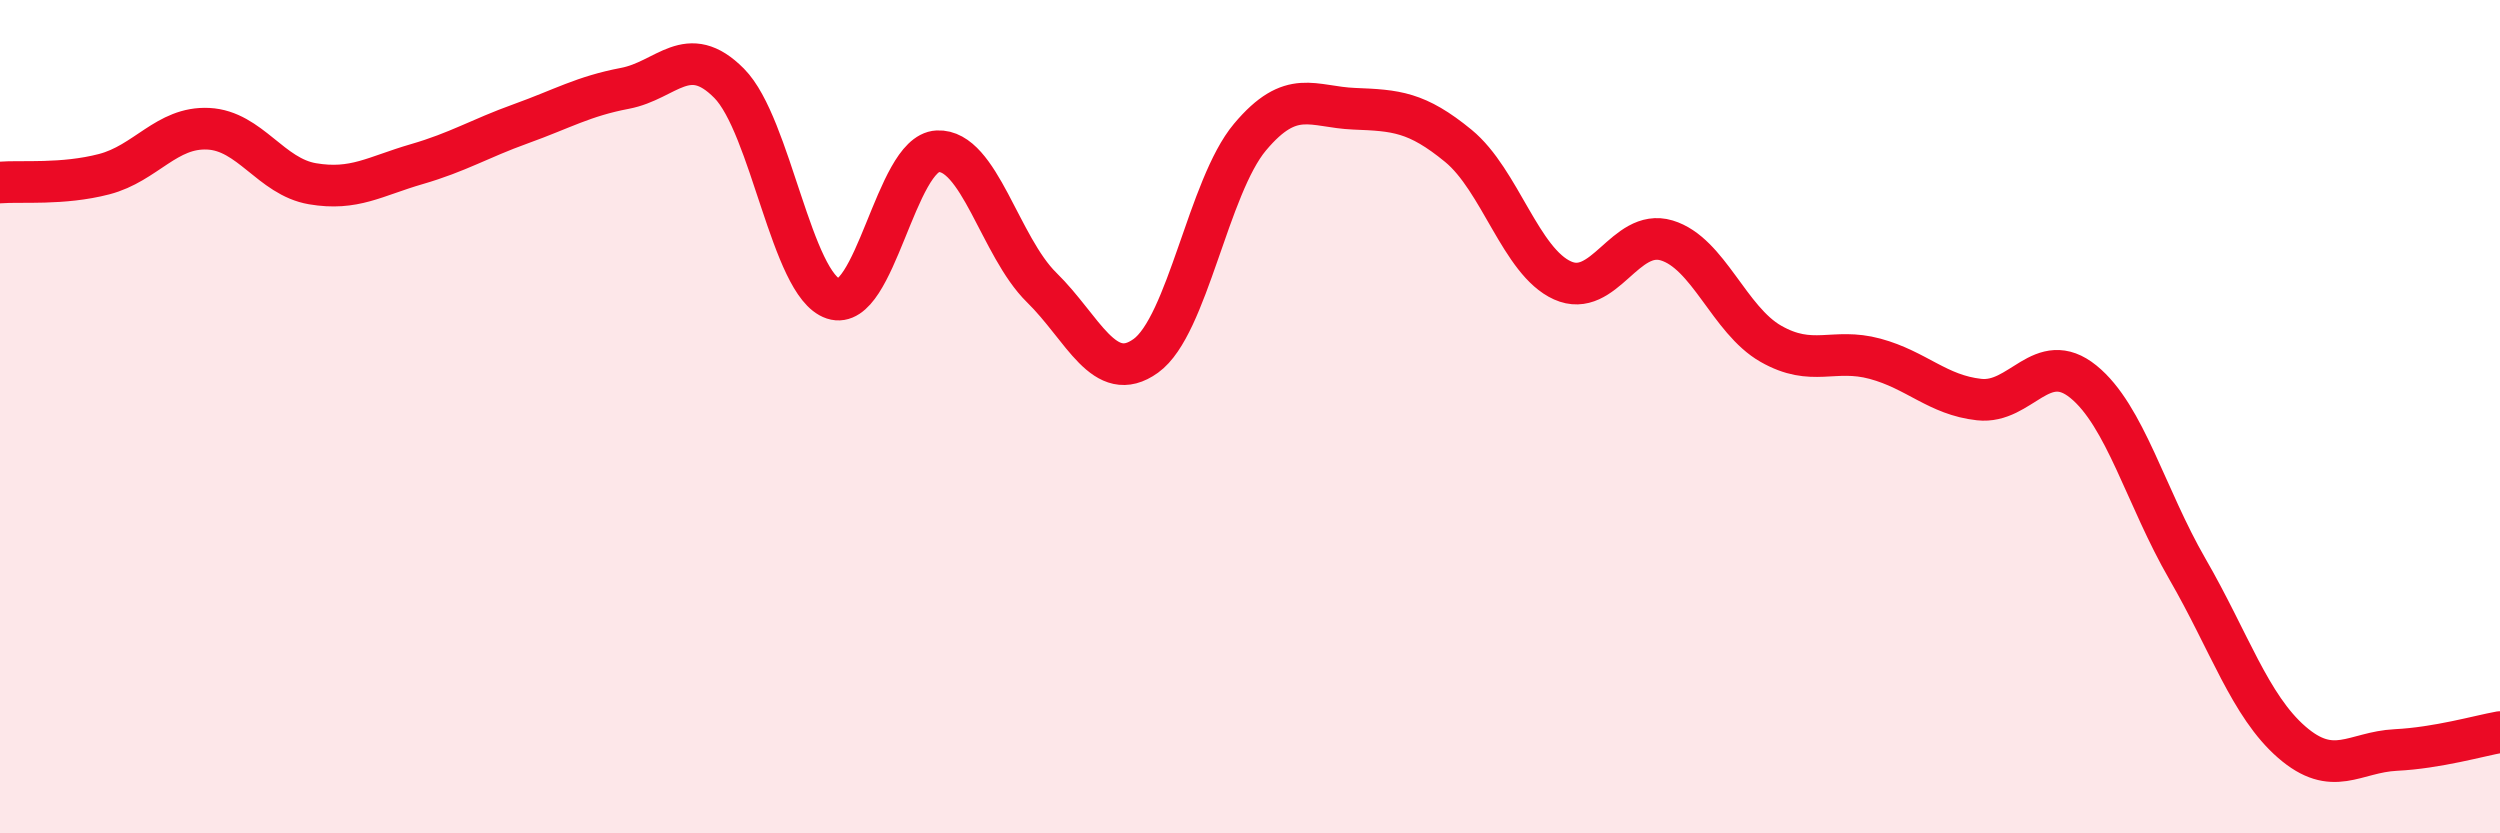 
    <svg width="60" height="20" viewBox="0 0 60 20" xmlns="http://www.w3.org/2000/svg">
      <path
        d="M 0,4.38 C 0.5,4.34 1.5,4.44 2.5,4.18 C 3.5,3.92 4,3.04 5,3.09 C 6,3.14 6.5,4.24 7.5,4.41 C 8.5,4.58 9,4.23 10,3.94 C 11,3.65 11.5,3.33 12.5,2.97 C 13.5,2.61 14,2.31 15,2.12 C 16,1.93 16.5,0.99 17.5,2 C 18.5,3.01 19,6.84 20,7.17 C 21,7.5 21.5,3.68 22.5,3.63 C 23.5,3.58 24,5.92 25,6.9 C 26,7.88 26.5,9.26 27.5,8.54 C 28.5,7.82 29,4.48 30,3.29 C 31,2.1 31.5,2.57 32.5,2.61 C 33.5,2.65 34,2.68 35,3.5 C 36,4.32 36.5,6.28 37.5,6.73 C 38.5,7.18 39,5.47 40,5.77 C 41,6.07 41.5,7.68 42.5,8.25 C 43.5,8.82 44,8.34 45,8.61 C 46,8.88 46.5,9.48 47.5,9.59 C 48.5,9.7 49,8.35 50,9.16 C 51,9.97 51.5,11.93 52.5,13.66 C 53.5,15.39 54,16.94 55,17.81 C 56,18.68 56.5,18.05 57.5,18 C 58.5,17.95 59.5,17.66 60,17.57L60 20L0 20Z"
        fill="#EB0A25"
        opacity="0.1"
        stroke-linecap="round"
        stroke-linejoin="round"
      />
      <path
        d="M 0,4.38 C 0.5,4.34 1.5,4.44 2.5,4.18 C 3.5,3.92 4,3.04 5,3.09 C 6,3.14 6.5,4.24 7.5,4.41 C 8.5,4.58 9,4.23 10,3.94 C 11,3.65 11.5,3.33 12.5,2.97 C 13.5,2.61 14,2.31 15,2.12 C 16,1.93 16.5,0.99 17.5,2 C 18.5,3.01 19,6.84 20,7.17 C 21,7.5 21.5,3.68 22.5,3.63 C 23.5,3.58 24,5.92 25,6.9 C 26,7.88 26.5,9.26 27.5,8.54 C 28.5,7.82 29,4.48 30,3.29 C 31,2.1 31.5,2.57 32.5,2.61 C 33.5,2.65 34,2.68 35,3.5 C 36,4.32 36.5,6.28 37.5,6.73 C 38.5,7.18 39,5.47 40,5.77 C 41,6.07 41.5,7.68 42.5,8.25 C 43.5,8.82 44,8.34 45,8.61 C 46,8.88 46.5,9.48 47.5,9.59 C 48.5,9.7 49,8.35 50,9.16 C 51,9.97 51.5,11.93 52.5,13.66 C 53.5,15.39 54,16.94 55,17.81 C 56,18.68 56.5,18.05 57.5,18 C 58.5,17.95 59.5,17.66 60,17.57"
        stroke="#EB0A25"
        stroke-width="1"
        fill="none"
        stroke-linecap="round"
        stroke-linejoin="round"
      />
    </svg>
  
